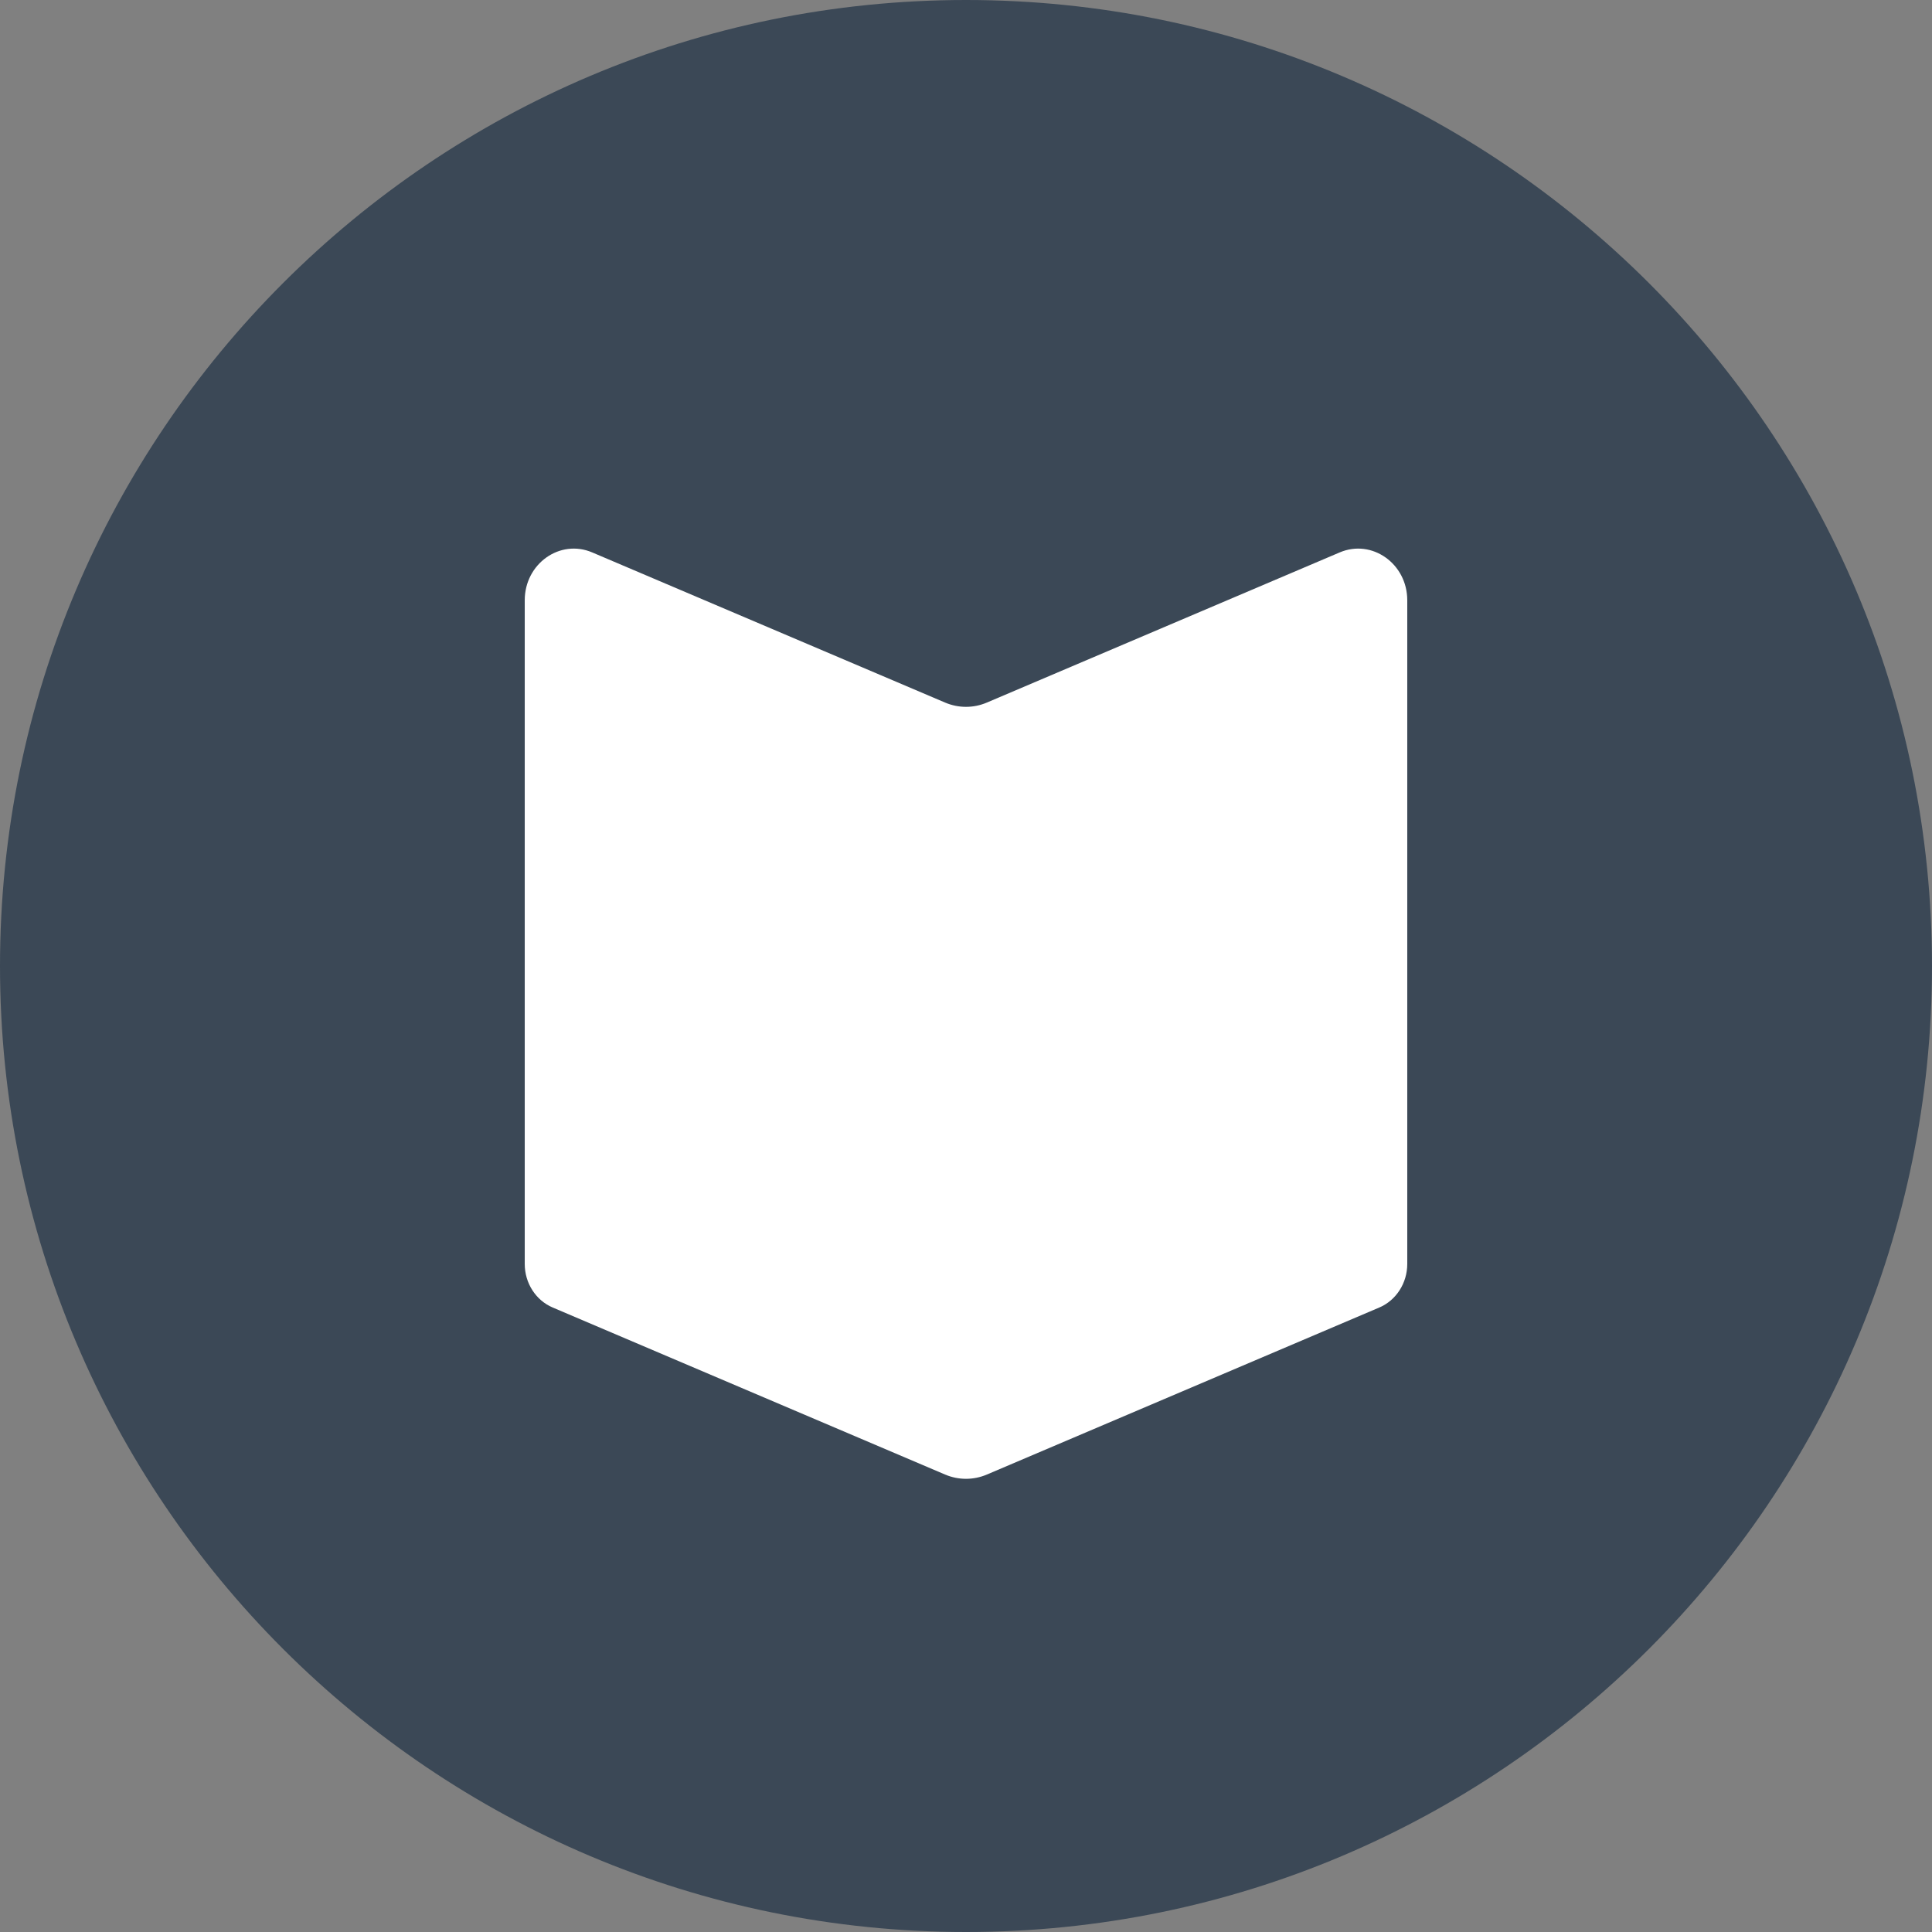 <?xml version="1.0" encoding="UTF-8" standalone="no"?>
<!DOCTYPE svg PUBLIC "-//W3C//DTD SVG 1.1//EN" "http://www.w3.org/Graphics/SVG/1.1/DTD/svg11.dtd">
<svg width="81px" height="81px" version="1.1" xmlns="http://www.w3.org/2000/svg" xmlns:xlink="http://www.w3.org/1999/xlink" xml:space="preserve" xmlns:serif="http://www.serif.com/" style="fill-rule:evenodd;clip-rule:evenodd;stroke-linejoin:round;stroke-miterlimit:2;">
    <rect width="100%" height="100%" fill="#808080" stroke="none"/>
    <g id="Page-1">
        <g id="učestalo-postavljana_pitanja_i_ostali_About_pageovi-Copy-18">
            <g id="Group-22">
                <path id="Rectangle_13561-10" d="M81,40.5C81,18.147 62.853,0 40.5,0C18.147,0 0,18.147 0,40.5C0,62.853 18.147,81 40.5,81C62.853,81 81,62.853 81,40.5Z" style="fill:rgb(59,72,86);"/>
                <g id="Group" transform="matrix(1,0,0,1,22,23)">
                    <path id="Combined-Shape" d="M17.62,6.454L2.83,0.161C1.477,-0.416 -0,0.632 -0,2.166L-0,29.993C-0,30.795 0.463,31.516 1.17,31.817L17.621,38.82C18.185,39.06 18.815,39.06 19.378,38.82L35.83,31.817C36.535,31.516 37,30.795 37,29.993L37,2.166C37,0.632 35.519,-0.416 34.166,0.161L19.378,6.454C18.815,6.695 18.185,6.695 17.62,6.454" style="fill:white;"/>
                </g>
            </g>
        </g>
    </g>
</svg>
